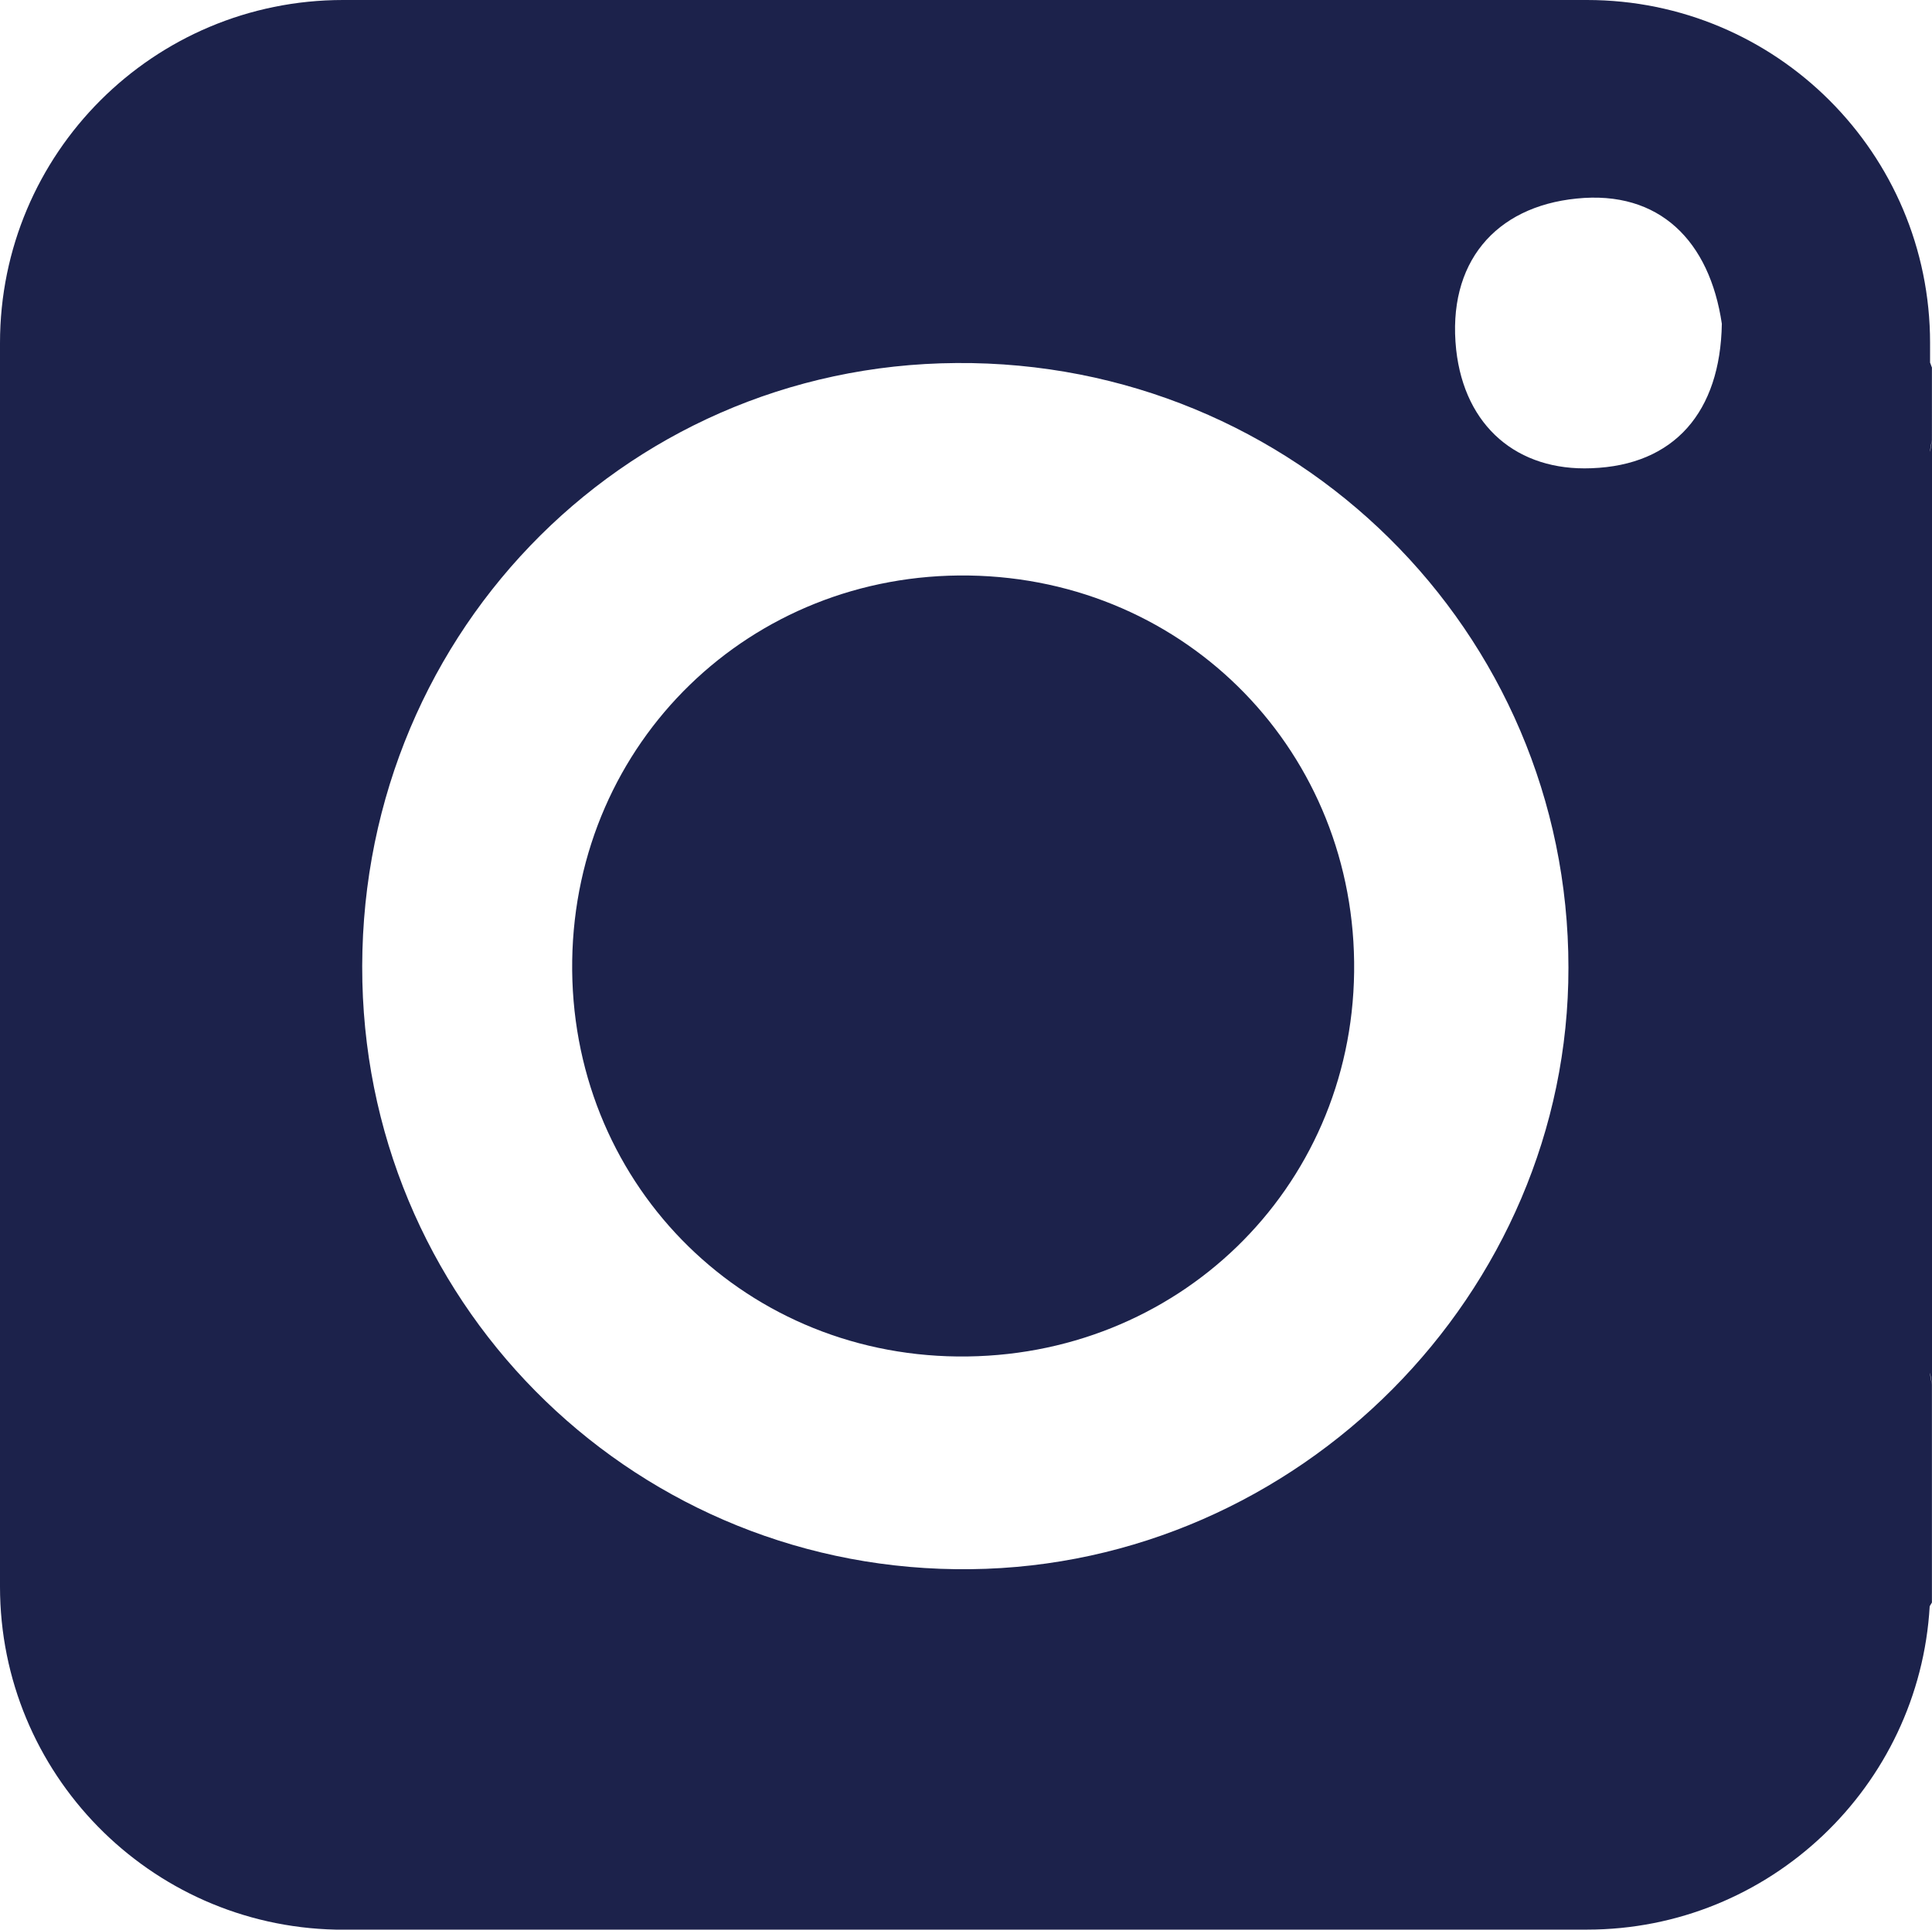 <!-- Generator: Adobe Illustrator 25.0.0, SVG Export Plug-In  -->
<svg version="1.1" xmlns="http://www.w3.org/2000/svg" xmlns:xlink="http://www.w3.org/1999/xlink" x="0px" y="0px"
	 width="52.142px" height="52.09px" viewBox="0 0 52.142 52.09" style="overflow:visible;enable-background:new 0 0 52.142 52.09;"
	 xml:space="preserve">
<style type="text/css">
	.st0{fill:#1C224B;}
</style>
<defs>
</defs>
<g>
	<path class="st0" d="M52.142,37.379c0-8.499,0-16.997,0-25.496c-0.02,0.105-0.033,0.209-0.052,0.314V12.16
		c0.01-0.09,0.03-0.19,0.05-0.28V9.92c-0.02-0.04-0.03-0.09-0.05-0.13V9.26c0-5.12-4.15-9.26-9.26-9.26H9.26C4.14,0,0,4.14,0,9.26
		v33.57c0,5.04,4.03,9.15,9.06,9.26h33.29h0.48c4.93,0,8.97-3.87,9.25-8.73c0.02-0.03,0.04-0.07,0.06-0.1v-5.88
		c-0.02-0.1-0.04-0.19-0.05-0.29v-0.031C52.109,37.165,52.122,37.272,52.142,37.379z M26.2,42.36c-8.92,0.11-16.21-6.93-16.42-15.85
		C9.57,17.32,16.73,9.86,25.81,9.8c9.13-0.07,16.52,7.24,16.52,16.32C42.34,34.91,35.04,42.26,26.2,42.36z M39.3,9.44
		c-0.25-2.34,1.05-3.86,3.25-4.08c2.24-0.23,3.59,1.15,3.92,3.38c-0.04,2.38-1.28,3.82-3.52,3.9C40.96,12.72,39.53,11.52,39.3,9.44z
		"/>
	<path class="st0" d="M26.152,15.536c-5.898-0.09-10.622,4.494-10.709,10.392c-0.087,5.908,4.504,10.628,10.397,10.69
		c5.917,0.063,10.634-4.51,10.706-10.379C36.619,20.336,32.044,15.626,26.152,15.536z"/>
</g>
</svg>